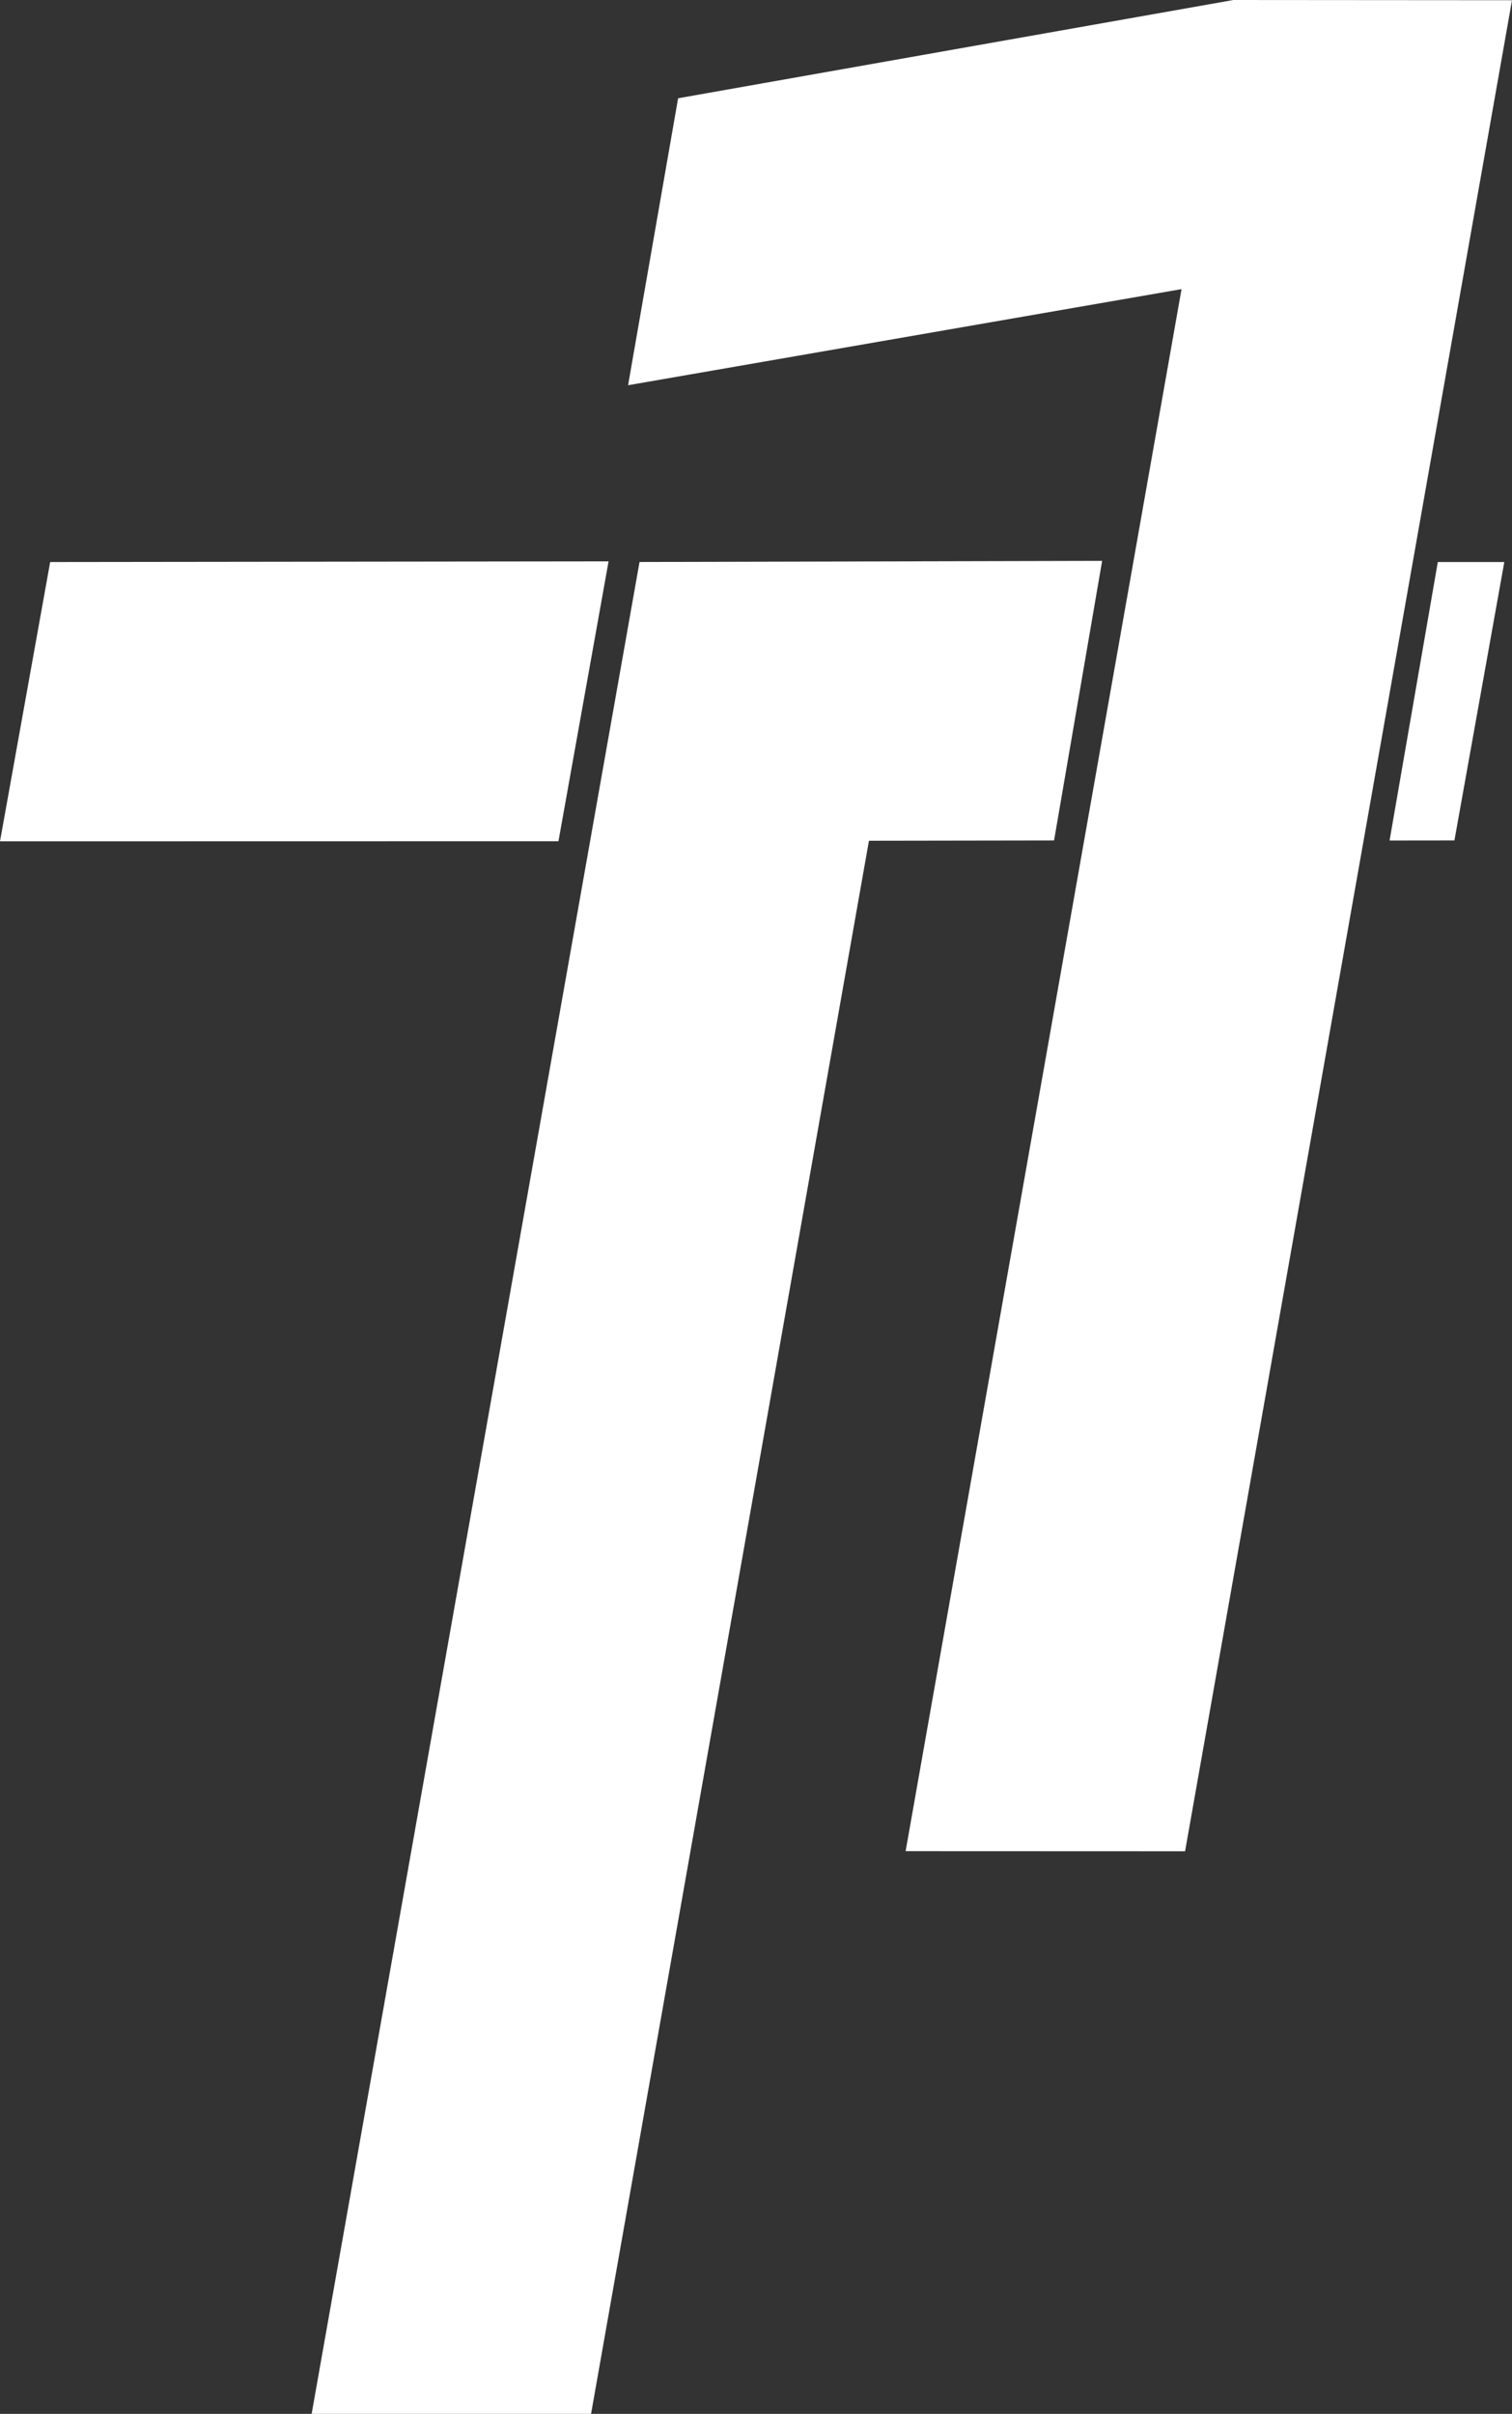 <svg xmlns:xlink="http://www.w3.org/1999/xlink" xmlns="http://www.w3.org/2000/svg" xml:space="preserve" width="100%" viewBox="-1542.89 -453.4 568.053 906.8" version="1.1" style="fill-rule:nonzero;clip-rule:evenodd;stroke-linecap:round;stroke-linejoin:round;" stroke-miterlimit="10" height="100%">
<rect x="-1542.89" y="-453.4" width="568.053" height="906.8" fill="#333333" stroke="none"/>
<defs></defs>
<g id="Layer">
<g opacity="1">
<path stroke="none" opacity="1" fill-rule="nonzero" fill="#ffffff" d="M-1302.62-242.284L-1425.81 453.4L-1320.83 453.389L-1216.43-137.563L-1146.88-137.679L-1128.82-242.714"></path>
<path stroke="none" opacity="1" fill-rule="nonzero" fill="#ffffff" d="M-1524.04-242.266L-1542.89-137.344L-1333.08-137.386L-1314.25-242.527L-1524.04-242.266Z"></path>
<path stroke="none" opacity="1" fill-rule="nonzero" fill="#ffffff" d="M-974.836-453.316L-1079.52-453.4L-1288.13-416.483L-1306.92-308.686L-1098.99-344.789L-1202.65 242.005L-1097.66 242.048L-974.836-453.316Z"></path>
<path stroke="none" opacity="1" fill-rule="nonzero" fill="#ffffff" d="M-977.73-242.263L-1002.71-242.266L-1020.83-137.653L-996.467-137.682L-977.73-242.263Z"></path>
</g>
</g>
</svg>
